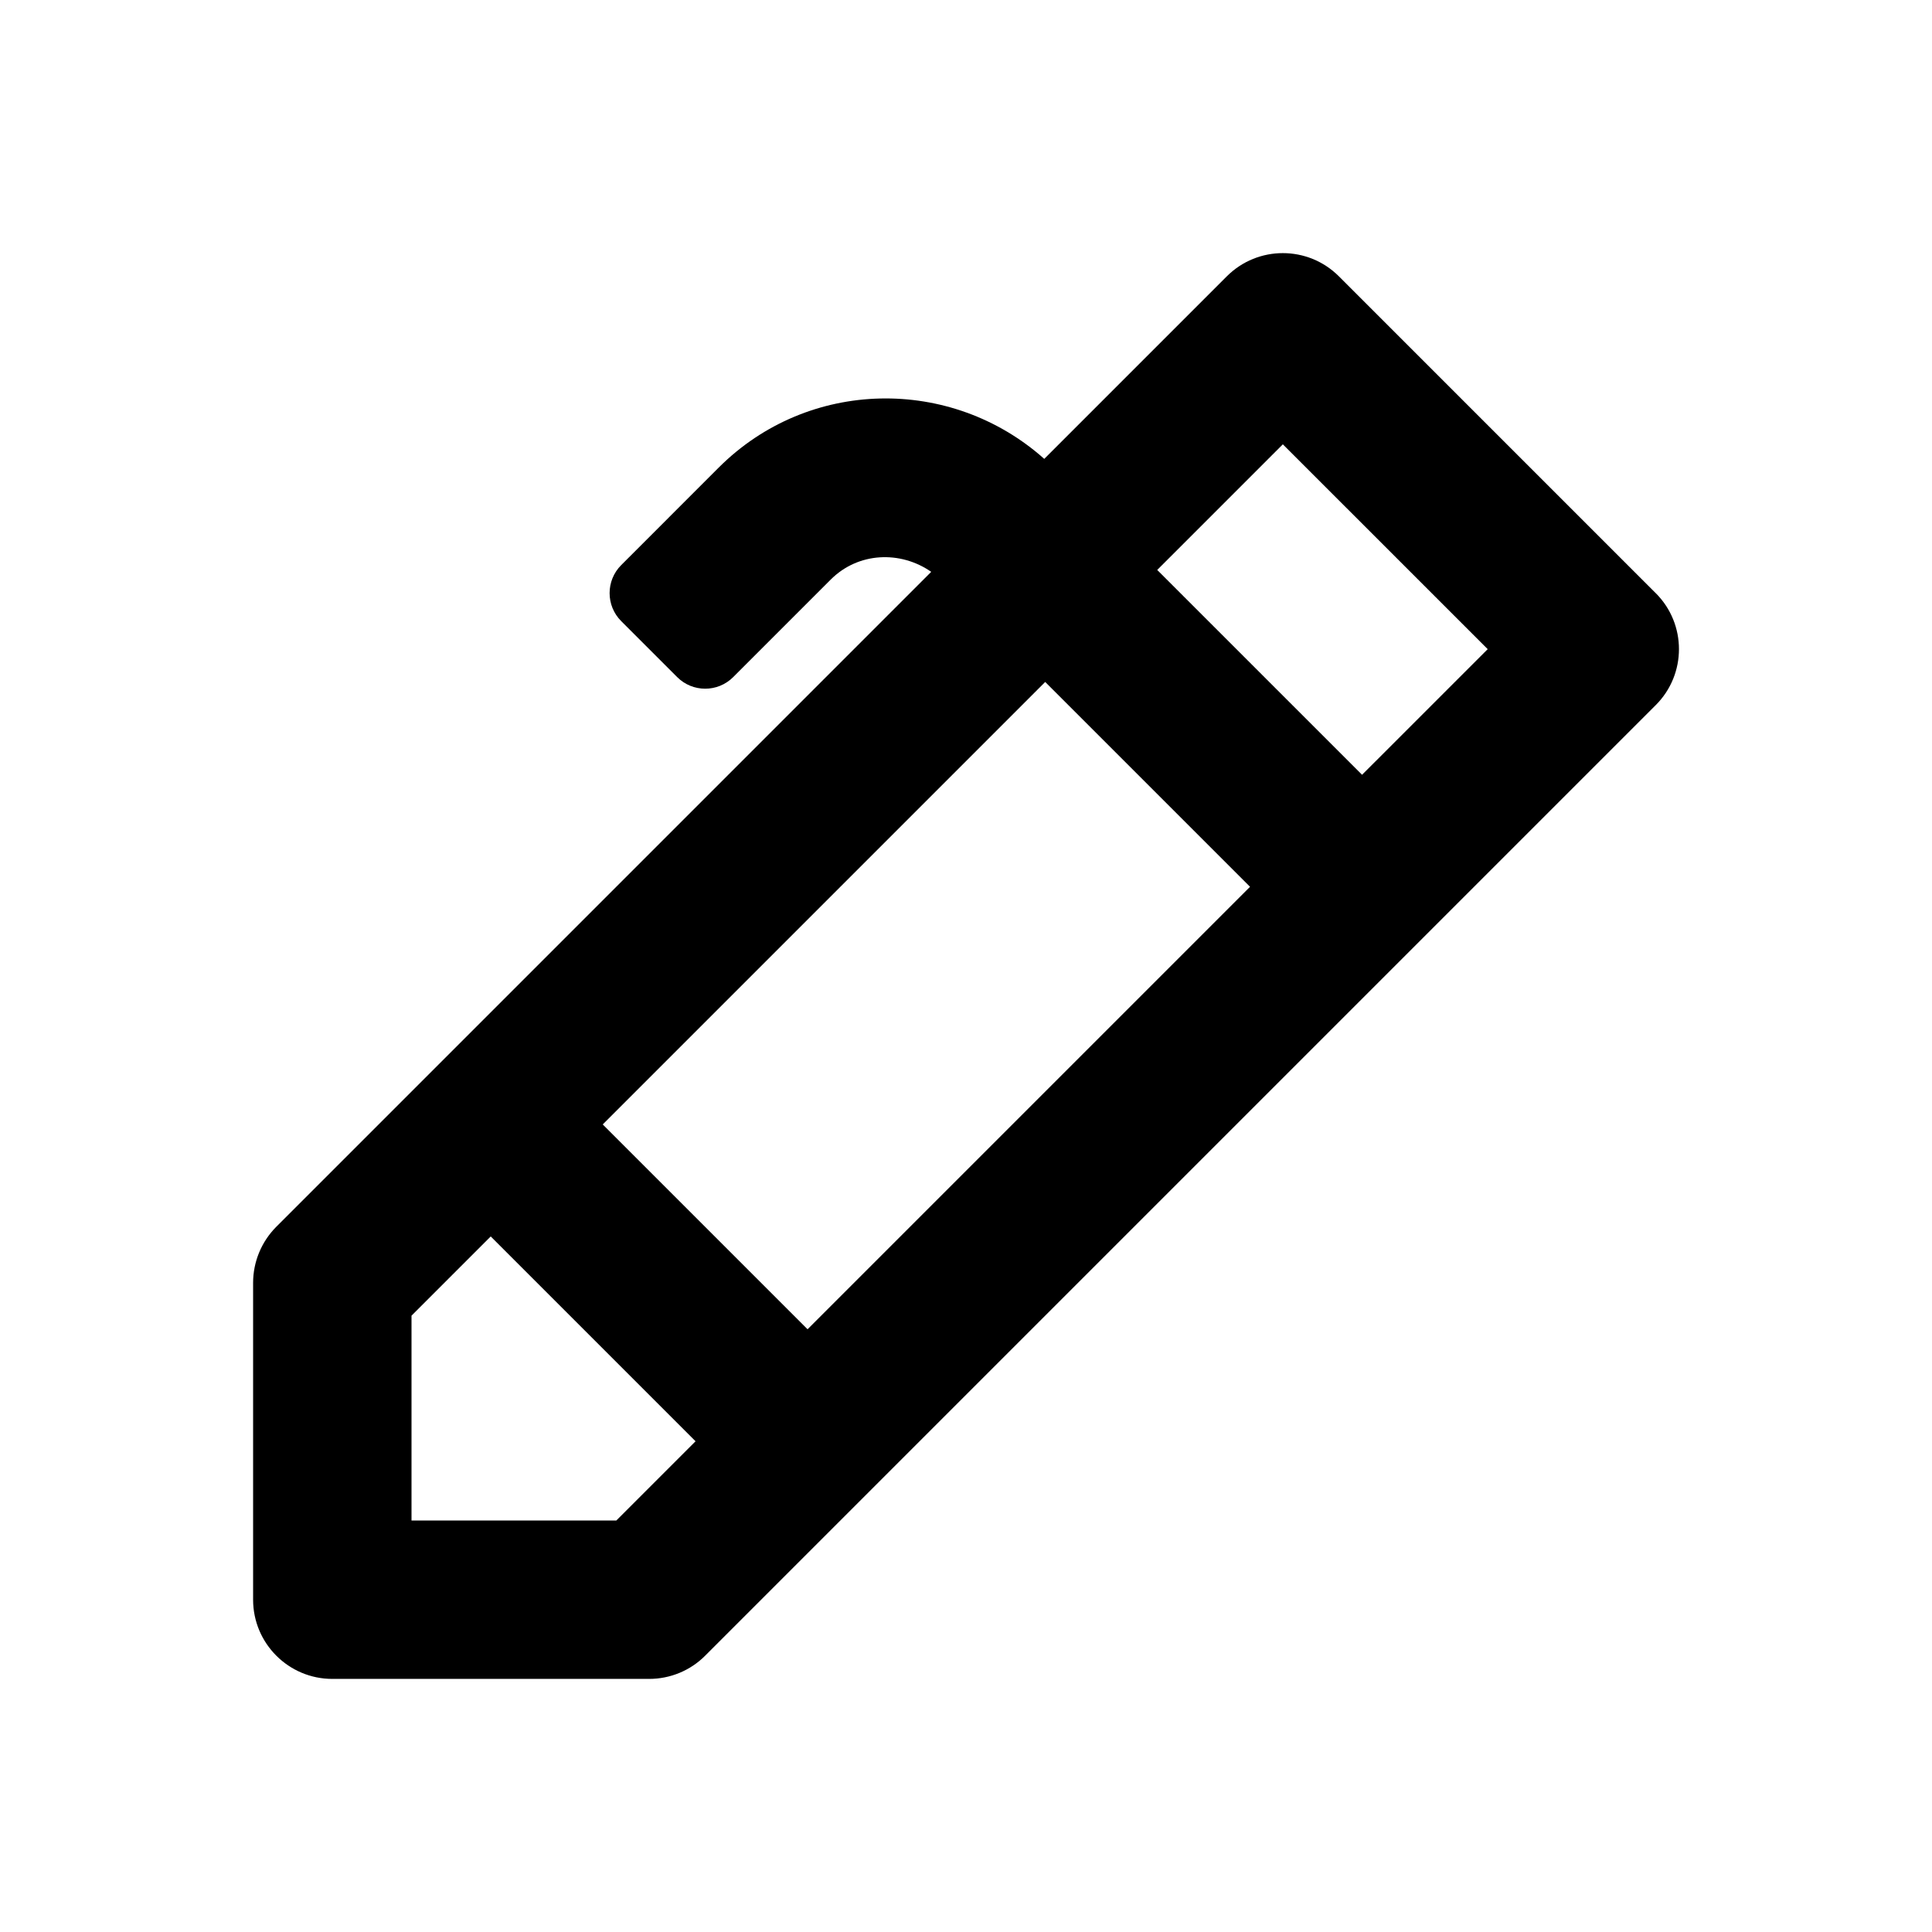 <?xml version="1.0" encoding="UTF-8"?>
<!-- Uploaded to: ICON Repo, www.svgrepo.com, Generator: ICON Repo Mixer Tools -->
<svg fill="#000000" width="800px" height="800px" version="1.1" viewBox="144 144 512 512" xmlns="http://www.w3.org/2000/svg">
 <path d="m582.78 301.19-83.969-83.969c-8.188-8.188-21.496-8.188-29.684 0l-48.387 48.387c-24.707-22.02-62.555-21.41-86.258 2.289l-25.859 25.863c-4.094 4.094-4.094 10.746 0 14.84l14.84 14.84c4.094 4.094 10.746 4.094 14.84 0l25.863-25.863c7.285-7.285 18.453-7.703 26.617-2.035l-173.56 173.56c-3.945 3.969-6.148 9.301-6.148 14.863v83.969c0 11.586 9.406 20.992 20.992 20.992h83.969c5.562 0 10.914-2.203 14.84-6.152l251.91-251.91c8.207-8.184 8.207-21.492 0-29.68zm-161.79 23.535 54.285 54.285-117.26 117.26-54.285-54.285zm-113.65 222.22h-54.285v-54.285l20.992-20.992 54.285 54.285zm197.62-197.62-54.285-54.285 33.293-33.293 54.289 54.285z"/>
</svg>